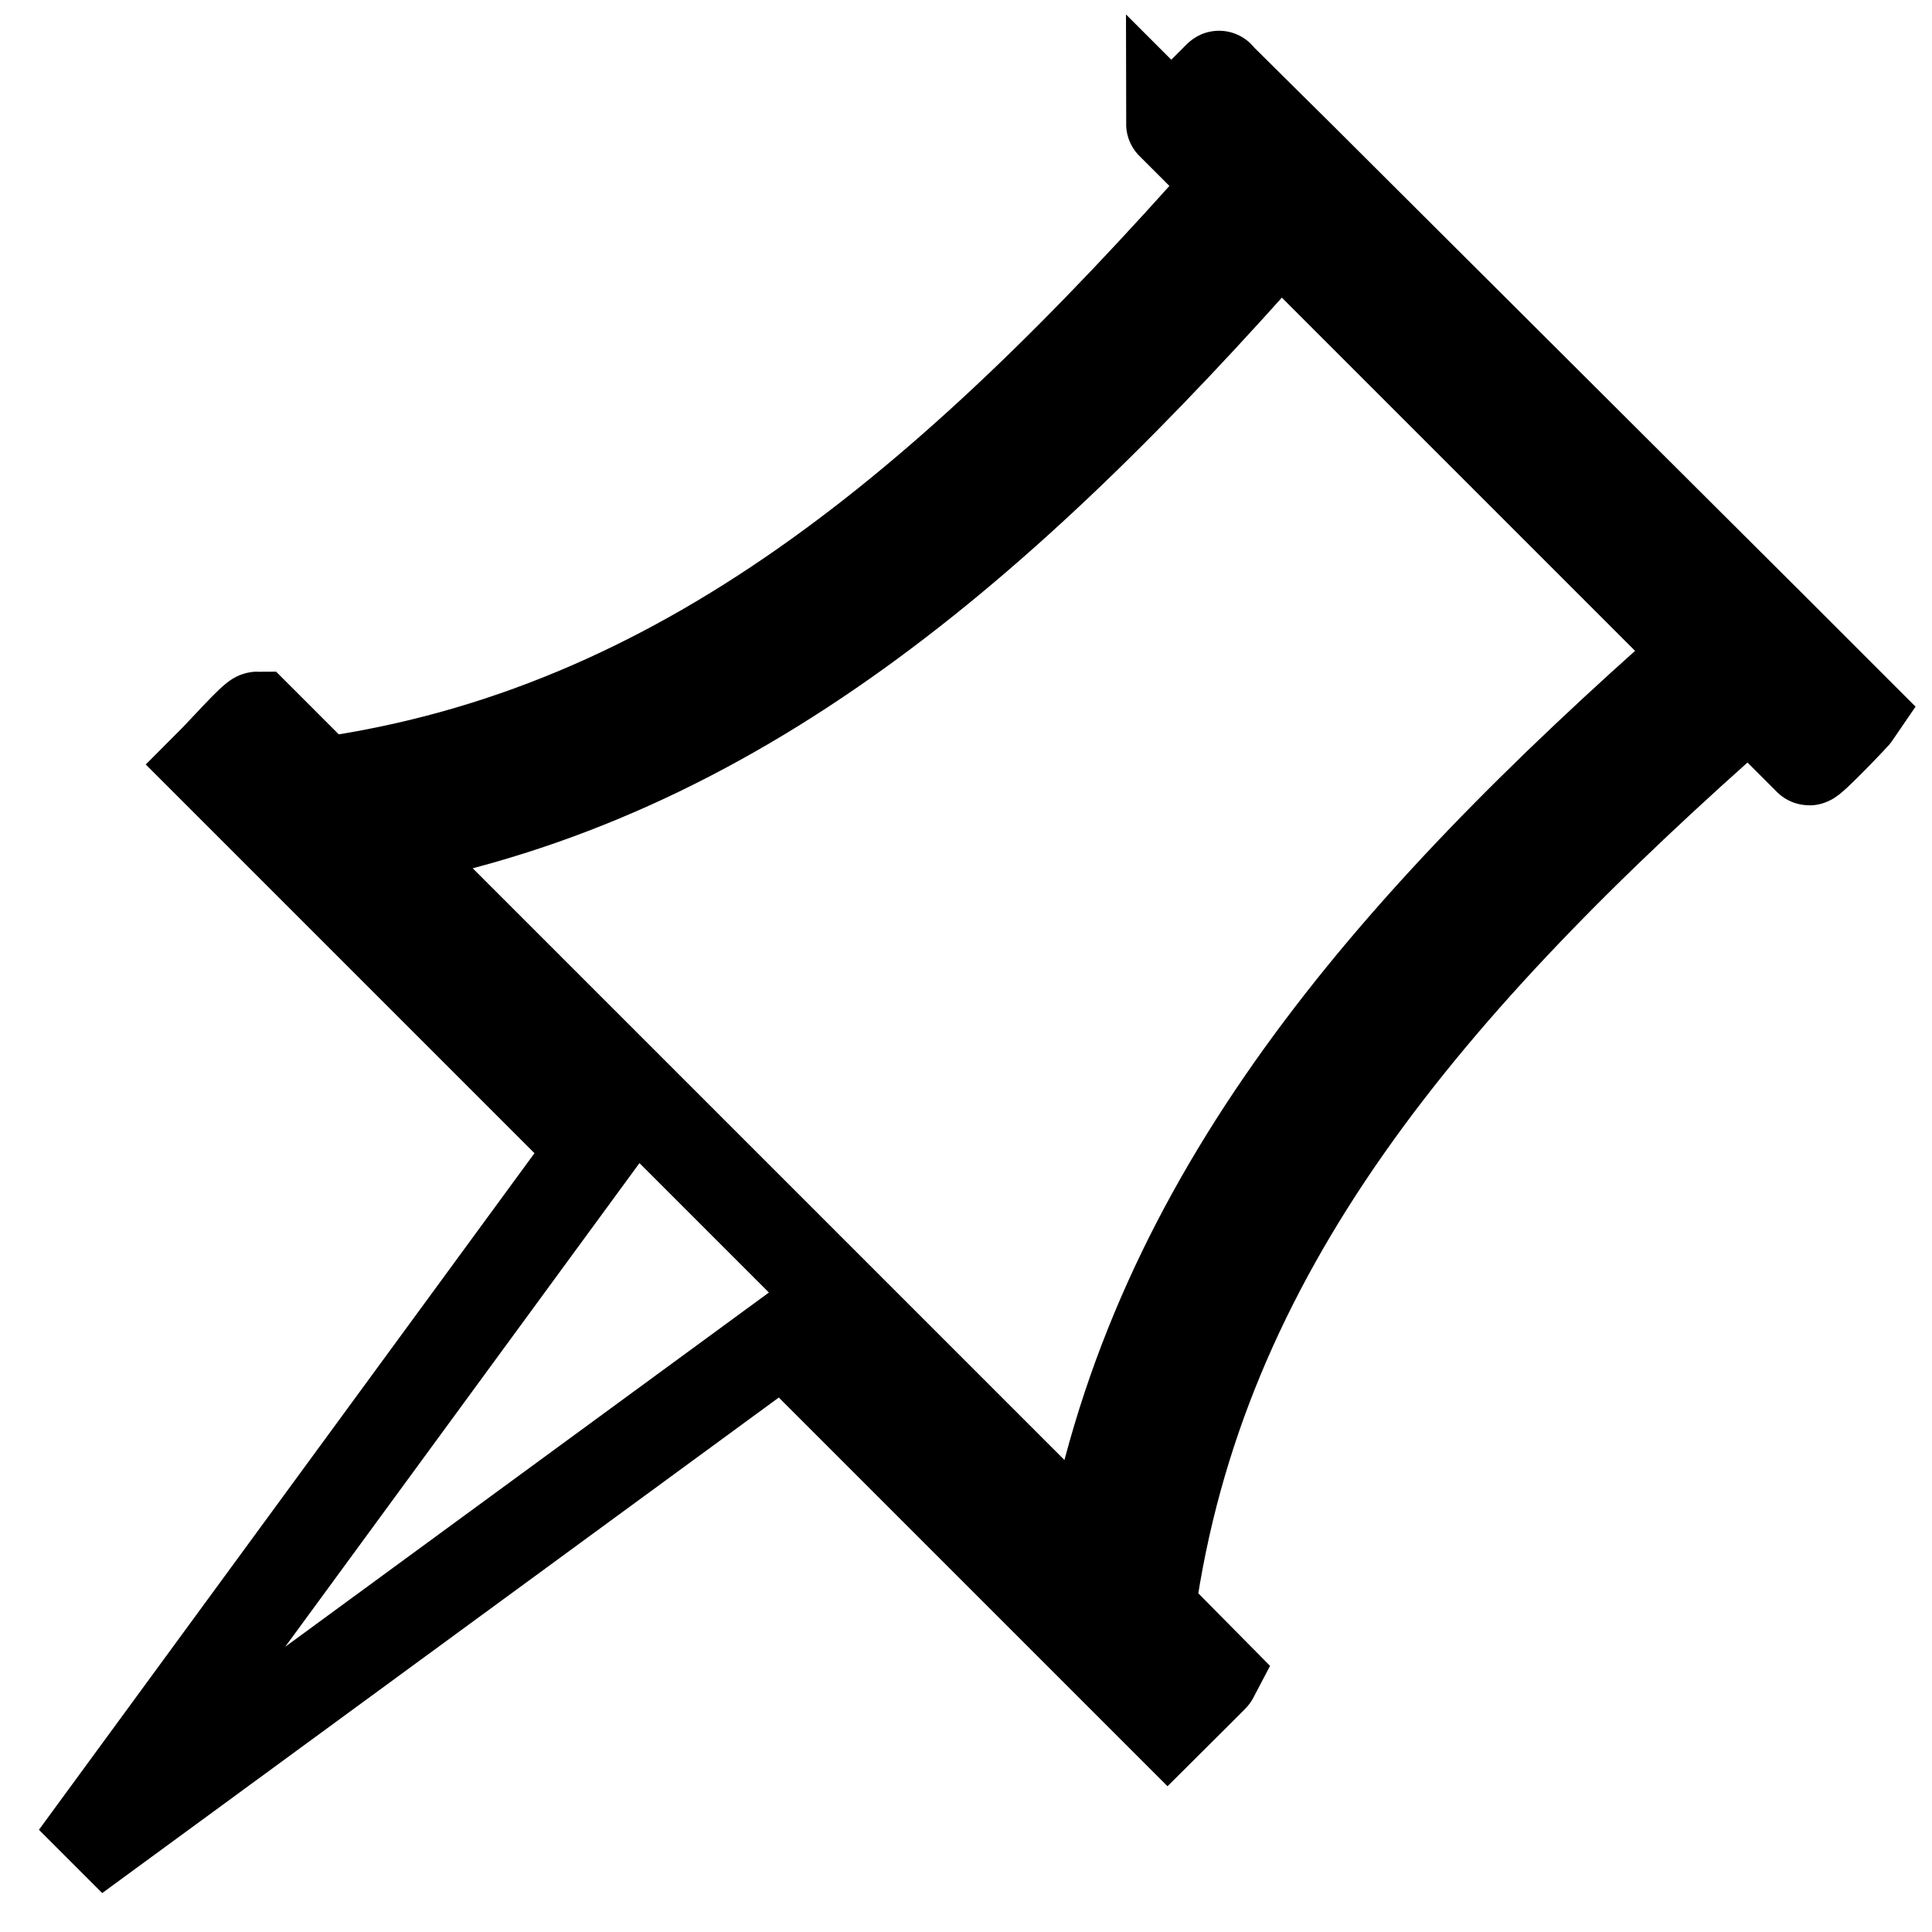 <?xml version="1.0" encoding="utf-8"?>
<!-- Svg Vector Icons : http://www.onlinewebfonts.com/icon -->
<!DOCTYPE svg PUBLIC "-//W3C//DTD SVG 1.1//EN" "http://www.w3.org/Graphics/SVG/1.1/DTD/svg11.dtd">
<svg version="1.1" xmlns="http://www.w3.org/2000/svg" xmlns:xlink="http://www.w3.org/1999/xlink" x="0px" y="0px" viewBox="0 0 256 256" enable-background="new 0 0 256 256" xml:space="preserve">
<g><g><path stroke-width="12" fill-opacity="0" stroke="#000000"  d="M103.8,177.3l50.9,50.9c1.6-1.6,6.2-6.1,6.3-6.3l-8.6-8.7c6.6-47.3,36.4-82.6,79.4-120.4l7.9,7.9c0.1,0.4,6.2-6,6.4-6.3l-10.9-10.9l0,0L172.5,21c0,0,0,0,0,0l-11-10.9c0.5-0.5-6.3,6.8-6.3,6.3l8,8C125.4,67.2,90,97,42.8,103.7L34.1,95c-0.5,0-4.7,4.7-6.3,6.3l50.9,50.9L10,246L103.8,177.3z M50.7,111.6c46.5-8.7,81.7-38.7,118.9-80.9l27.9,27.9l27.9,27.9c-42.3,37.2-72.2,72.4-80.9,118.9L50.7,111.6z"/></g></g>
</svg>